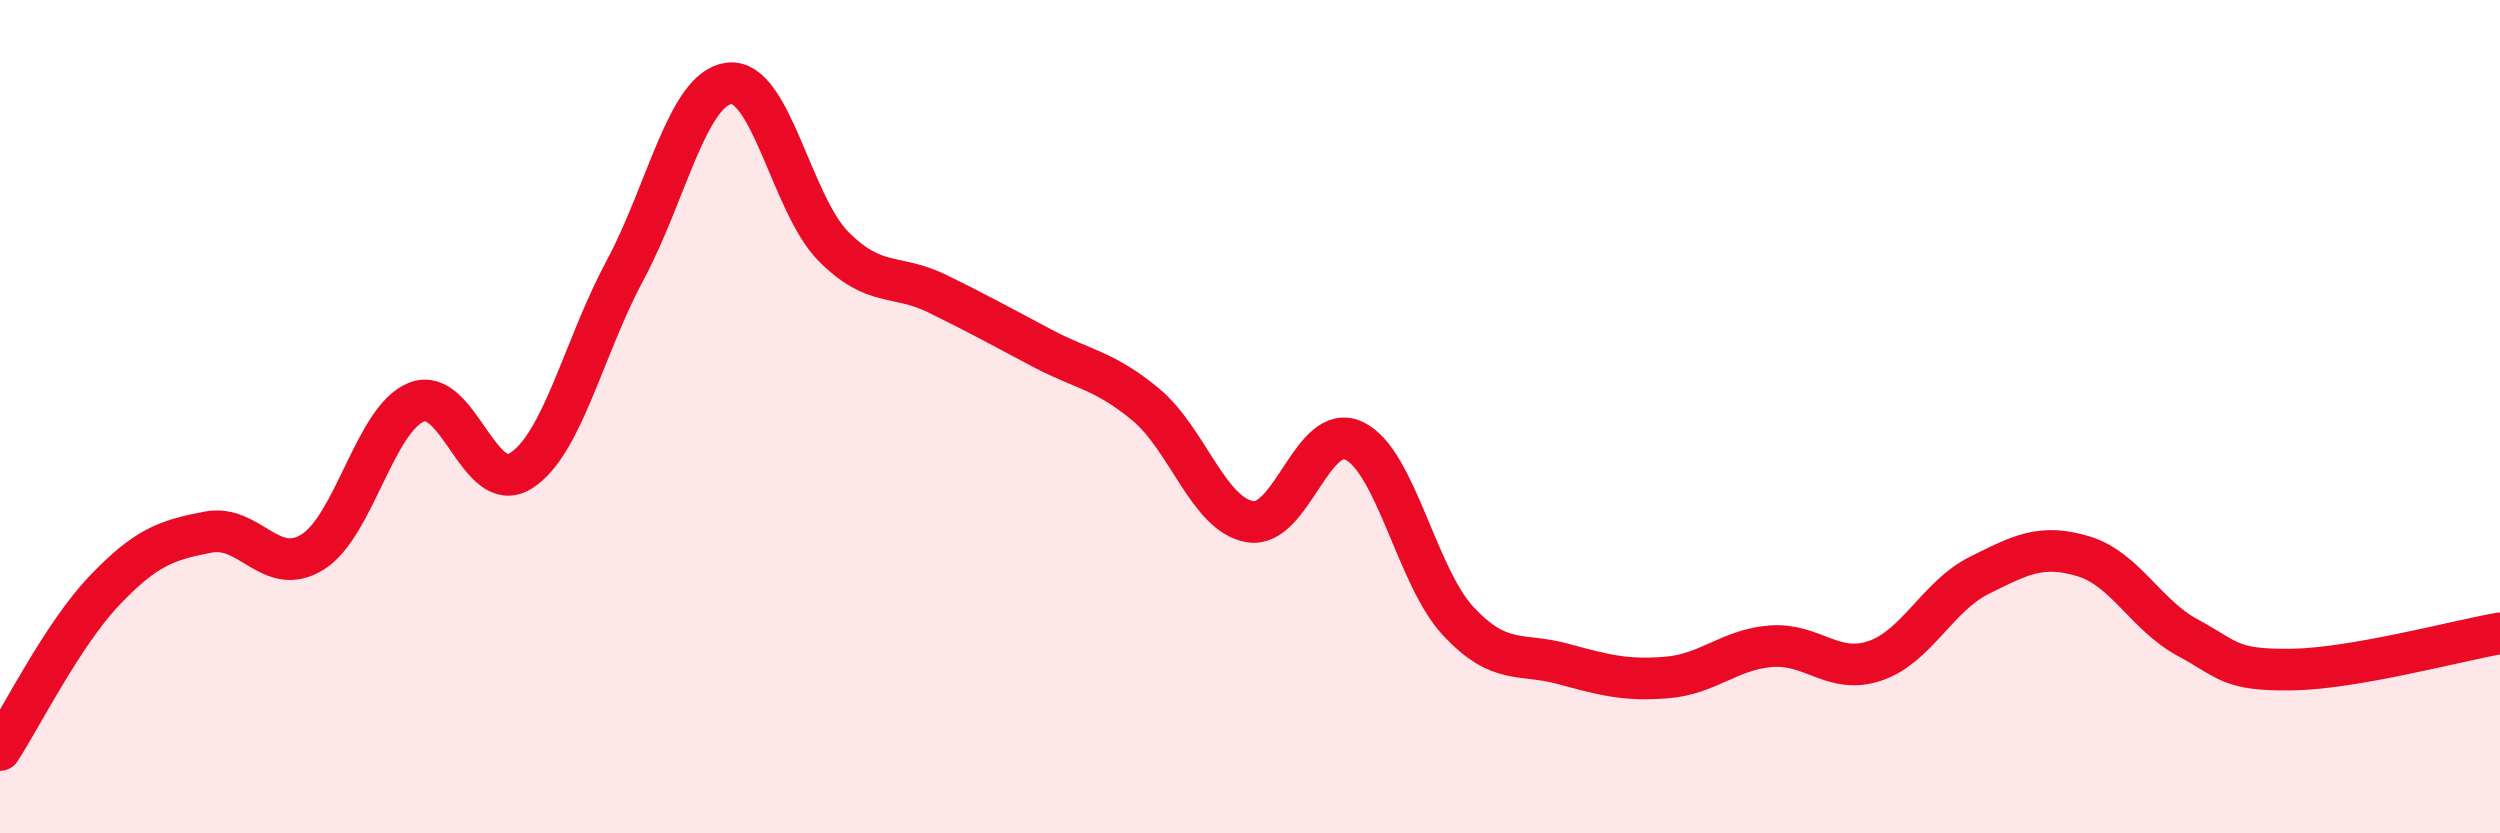 
    <svg width="60" height="20" viewBox="0 0 60 20" xmlns="http://www.w3.org/2000/svg">
      <path
        d="M 0,18 C 0.5,17.24 1.5,15.23 2.5,14.18 C 3.5,13.13 4,12.96 5,12.77 C 6,12.58 6.5,13.87 7.5,13.25 C 8.5,12.63 9,10.04 10,9.65 C 11,9.26 11.5,11.93 12.5,11.3 C 13.5,10.67 14,8.35 15,6.49 C 16,4.63 16.5,2.12 17.5,2 C 18.5,1.88 19,4.9 20,5.91 C 21,6.92 21.5,6.56 22.5,7.05 C 23.5,7.54 24,7.82 25,8.35 C 26,8.88 26.5,8.88 27.5,9.71 C 28.5,10.54 29,12.35 30,12.52 C 31,12.69 31.5,10.1 32.5,10.58 C 33.5,11.06 34,13.84 35,14.91 C 36,15.98 36.5,15.66 37.5,15.93 C 38.5,16.2 39,16.34 40,16.26 C 41,16.18 41.5,15.59 42.5,15.51 C 43.5,15.43 44,16.2 45,15.86 C 46,15.52 46.5,14.31 47.5,13.81 C 48.5,13.31 49,13.05 50,13.35 C 51,13.65 51.5,14.76 52.5,15.3 C 53.5,15.84 53.5,16.09 55,16.07 C 56.5,16.05 59,15.37 60,15.2L60 20L0 20Z"
        fill="#EB0A25"
        opacity="0.1"
        stroke-linecap="round"
        stroke-linejoin="round"
      />
      <path
        d="M 0,18 C 0.5,17.24 1.5,15.23 2.5,14.18 C 3.5,13.13 4,12.96 5,12.77 C 6,12.58 6.5,13.87 7.5,13.25 C 8.5,12.63 9,10.04 10,9.65 C 11,9.26 11.5,11.93 12.5,11.3 C 13.5,10.67 14,8.35 15,6.49 C 16,4.63 16.5,2.12 17.5,2 C 18.5,1.88 19,4.9 20,5.91 C 21,6.92 21.5,6.56 22.5,7.05 C 23.5,7.54 24,7.82 25,8.35 C 26,8.88 26.5,8.88 27.5,9.71 C 28.5,10.54 29,12.35 30,12.52 C 31,12.69 31.5,10.1 32.5,10.58 C 33.5,11.06 34,13.84 35,14.91 C 36,15.98 36.5,15.66 37.5,15.93 C 38.5,16.2 39,16.34 40,16.26 C 41,16.18 41.5,15.59 42.5,15.51 C 43.5,15.43 44,16.2 45,15.86 C 46,15.52 46.5,14.31 47.5,13.81 C 48.5,13.31 49,13.05 50,13.35 C 51,13.65 51.5,14.76 52.5,15.3 C 53.5,15.84 53.5,16.09 55,16.07 C 56.5,16.05 59,15.37 60,15.2"
        stroke="#EB0A25"
        stroke-width="1"
        fill="none"
        stroke-linecap="round"
        stroke-linejoin="round"
      />
    </svg>
  